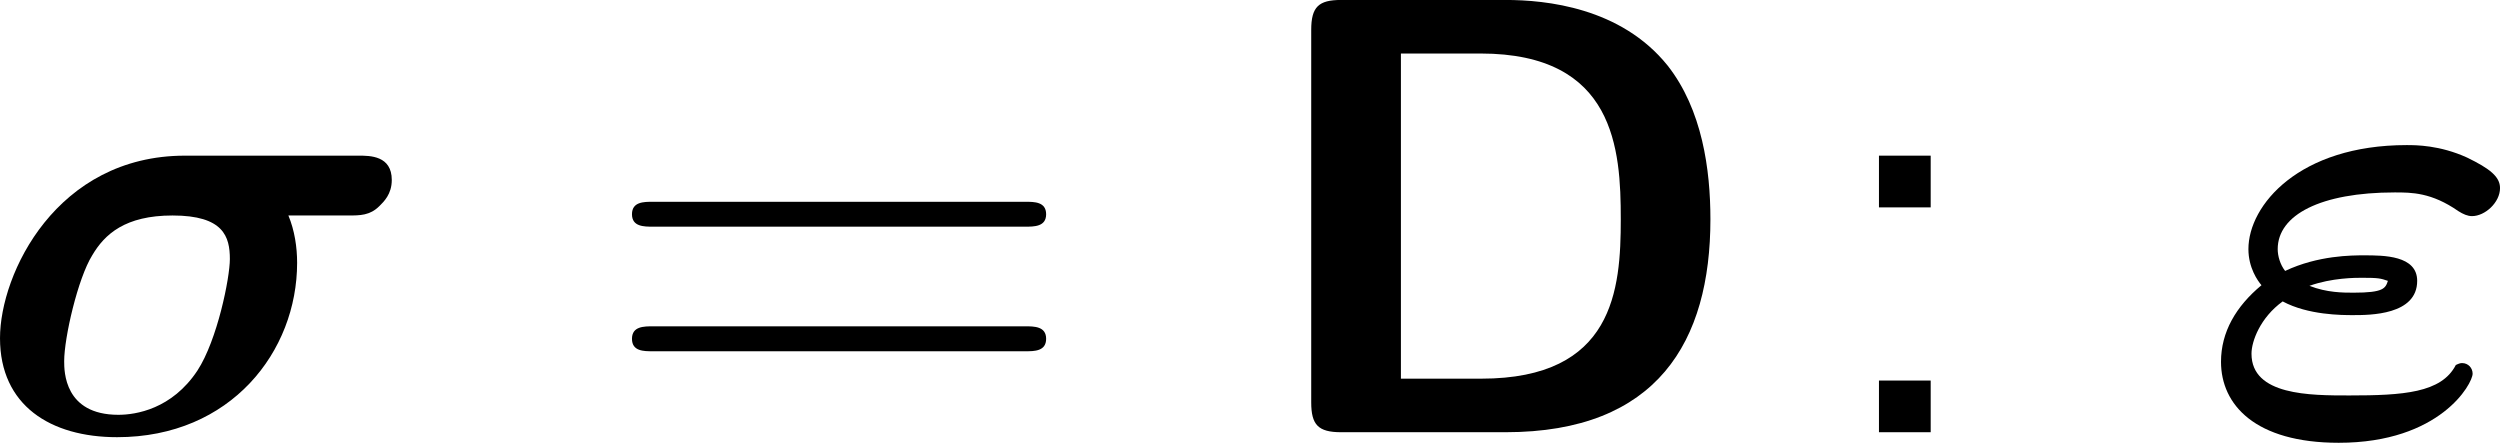 <?xml version='1.0' encoding='UTF-8'?>
<!-- Generated by CodeCogs with dvisvgm 3.4.3 -->
<svg version='1.1' xmlns='http://www.w3.org/2000/svg' xmlns:xlink='http://www.w3.org/1999/xlink' width='49.48pt' height='8.765pt' viewBox='-.302 -.259 49.48 8.765'>
<defs>
<path id='g1-68' d='M1.516-7.571C1.124-7.571 .993-7.451 .993-7.047V-.524C.993-.131 1.113 0 1.516 0H4.396C7.058 0 7.985-1.593 7.985-3.731C7.985-4.593 7.844-5.651 7.233-6.425C6.415-7.44 5.105-7.571 4.396-7.571H1.516ZM2.564-.938V-6.633H3.96C6.316-6.633 6.415-4.953 6.415-3.731C6.415-2.498 6.295-.938 3.971-.938H2.564Z'/>
<path id='g0-27' d='M3.698-4.844C1.451-4.844 .458-2.782 .458-1.647C.458-.469 1.342 .087 2.509 .087C4.505 .087 5.662-1.418 5.662-2.967C5.662-3.24 5.618-3.535 5.509-3.796H6.556C6.764-3.796 6.938-3.796 7.102-3.96C7.178-4.036 7.32-4.167 7.32-4.418C7.32-4.844 6.938-4.844 6.742-4.844H3.698ZM2.531-.305C1.582-.305 1.582-1.069 1.582-1.244C1.582-1.658 1.822-2.695 2.073-3.098C2.291-3.469 2.651-3.796 3.48-3.796C4.375-3.796 4.484-3.425 4.484-3.033C4.484-2.705 4.265-1.615 3.916-1.08C3.469-.404 2.836-.305 2.531-.305Z'/>
<path id='g0-34' d='M4.495-1.178C4.244-.687 3.567-.644 2.629-.644C1.942-.644 .916-.644 .916-1.375C.916-1.593 1.069-2.007 1.462-2.291C1.909-2.051 2.498-2.051 2.695-2.051C2.989-2.051 3.818-2.051 3.818-2.651C3.818-3.098 3.229-3.098 2.891-3.098C2.673-3.098 2.084-3.098 1.505-2.825C1.418-2.935 1.375-3.087 1.375-3.207C1.375-3.807 2.127-4.2 3.425-4.2C3.72-4.2 4.069-4.2 4.538-3.873C4.625-3.818 4.702-3.785 4.778-3.785C5.007-3.785 5.269-4.025 5.269-4.276C5.269-4.473 5.095-4.615 4.691-4.811C4.211-5.029 3.796-5.029 3.633-5.029C1.756-5.029 .862-3.982 .862-3.207C.862-2.88 1.025-2.651 1.091-2.575C.644-2.204 .382-1.756 .382-1.233C.382-.48 .982 .185 2.444 .185C4.222 .185 4.789-.851 4.789-1.025C4.789-1.124 4.713-1.211 4.604-1.211C4.549-1.211 4.505-1.178 4.495-1.178ZM1.931-2.564C2.324-2.705 2.738-2.705 2.847-2.705C3.142-2.705 3.175-2.695 3.305-2.651C3.262-2.52 3.229-2.444 2.705-2.444C2.52-2.444 2.236-2.444 1.931-2.564Z'/>
<path id='g2-58' d='M1.964-4.844H1.058V-3.938H1.964V-4.844ZM1.058-.905V0H1.964V-.905H1.058Z'/>
<path id='g2-61' d='M7.495-3.6C7.658-3.6 7.865-3.6 7.865-3.818S7.658-4.036 7.505-4.036H.971C.818-4.036 .611-4.036 .611-3.818S.818-3.6 .982-3.6H7.495ZM7.505-1.418C7.658-1.418 7.865-1.418 7.865-1.636S7.658-1.855 7.495-1.855H.982C.818-1.855 .611-1.855 .611-1.636S.818-1.418 .971-1.418H7.505Z'/>
</defs>
<g id='page1' transform='matrix(1.13 0 0 1.13 -80.75 -69.383)'>
<use x='70.735' y='68.742' xlink:href='#g0-27'/>
<use x='81.651' y='68.742' xlink:href='#g2-61'/>
<use x='93.166' y='68.742' xlink:href='#g1-68'/>
<use x='103.045' y='68.742' xlink:href='#g2-58'/>
<use x='109.712' y='68.742' xlink:href='#g0-34'/>
</g>
</svg>